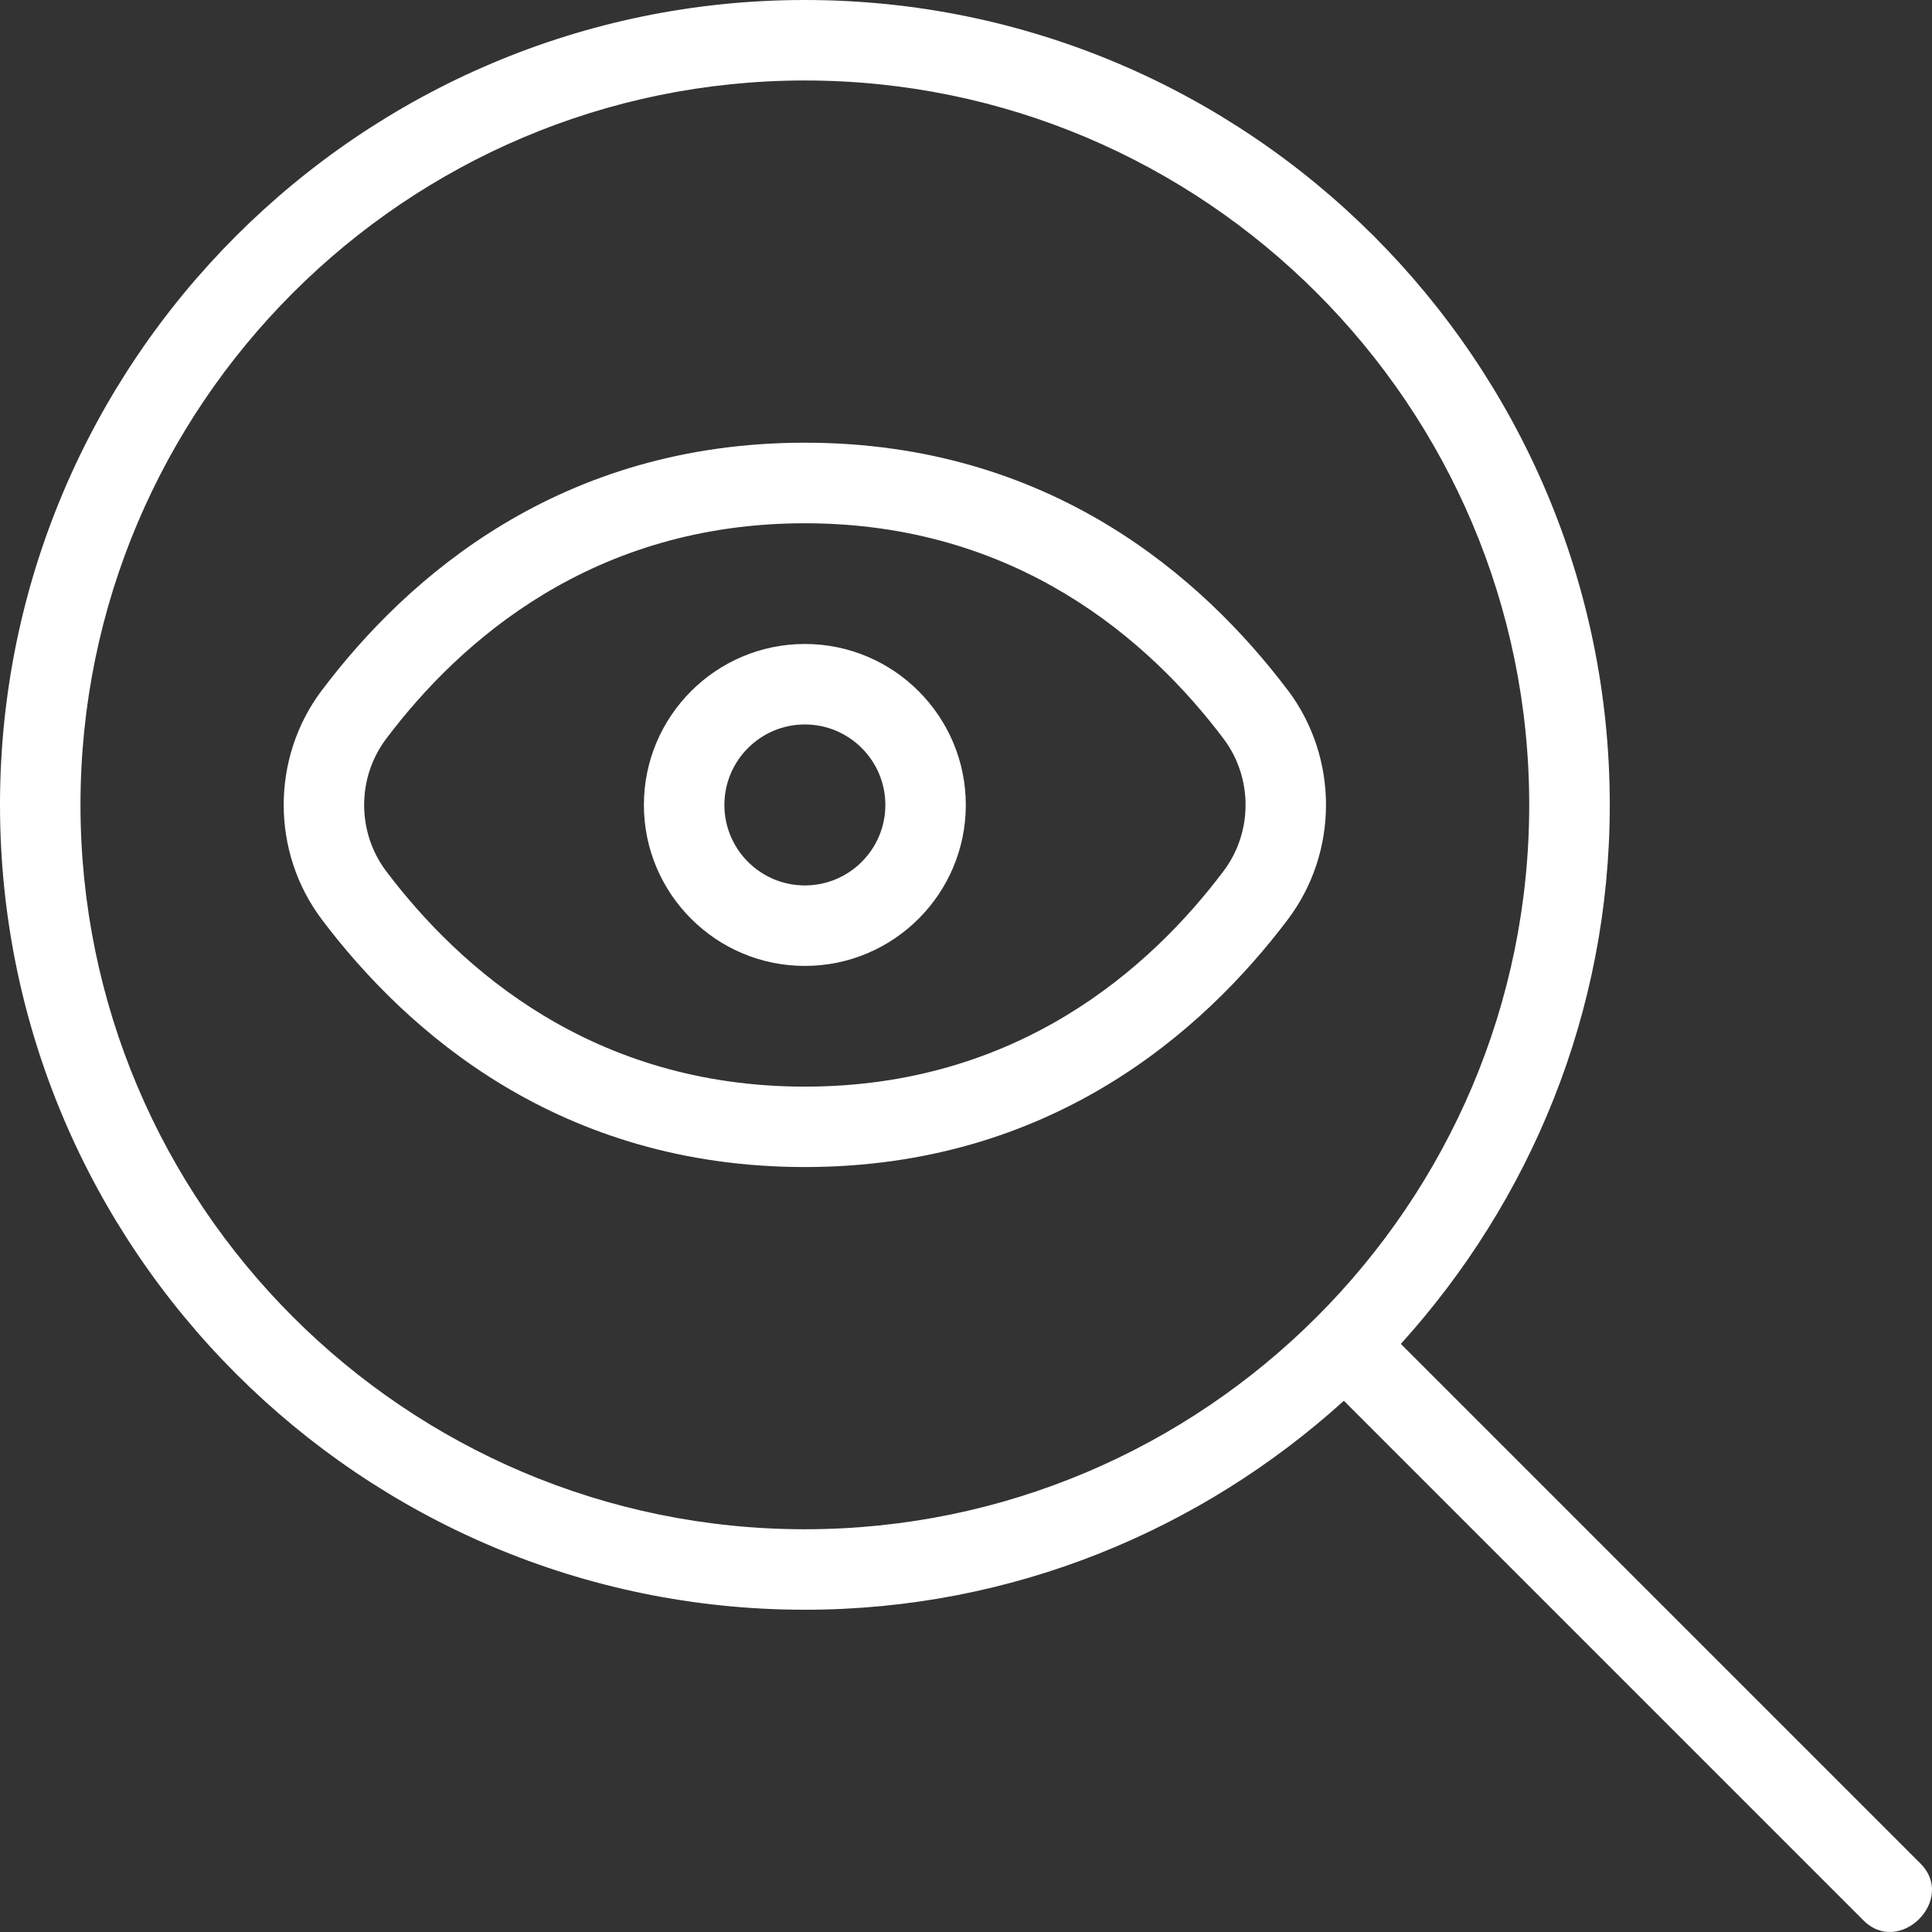 <svg width="50" height="50" viewBox="0 0 50 50" fill="none" xmlns="http://www.w3.org/2000/svg">
<rect x="0" y="0" width="50" height="50" fill="#333333" stroke="none"/>
<path d="M49.687 48.213L36.254 34.78C39.601 31.082 41.661 26.198 41.661 20.83C41.659 9.344 32.315 0 20.83 0C9.344 0 0 9.344 0 20.83C0 32.316 9.344 41.66 20.83 41.66C26.197 41.66 31.082 39.6 34.779 36.252L48.212 49.686C49.154 50.656 50.655 49.154 49.687 48.213ZM20.83 39.577C10.492 39.577 2.083 31.168 2.083 20.83C2.083 10.492 10.492 2.083 20.83 2.083C31.167 2.083 39.576 10.494 39.576 20.83C39.576 31.166 31.167 39.577 20.83 39.577ZM33.329 17.864C31.123 14.941 27.168 11.457 20.83 11.457C14.491 11.457 10.536 14.939 8.33 17.864C7.013 19.609 7.013 22.051 8.33 23.798C10.536 26.721 14.495 30.203 20.83 30.203C27.164 30.203 31.123 26.721 33.329 23.796C34.646 22.051 34.646 19.609 33.329 17.862V17.864ZM31.665 22.544C29.747 25.09 26.31 28.122 20.83 28.122C15.349 28.122 11.915 25.09 9.994 22.546C9.234 21.538 9.234 20.128 9.994 19.12C11.912 16.574 15.349 13.542 20.83 13.542C26.31 13.542 29.747 16.574 31.665 19.118C32.425 20.126 32.425 21.536 31.665 22.544ZM20.83 16.666C18.532 16.666 16.664 18.535 16.664 20.832C16.664 23.13 18.532 24.998 20.83 24.998C23.127 24.998 24.995 23.13 24.995 20.832C24.995 18.535 23.127 16.666 20.83 16.666ZM20.83 22.915C19.68 22.915 18.747 21.98 18.747 20.832C18.747 19.684 19.68 18.749 20.83 18.749C21.979 18.749 22.913 19.684 22.913 20.832C22.913 21.98 21.979 22.915 20.83 22.915Z" fill="white"/>
</svg>
